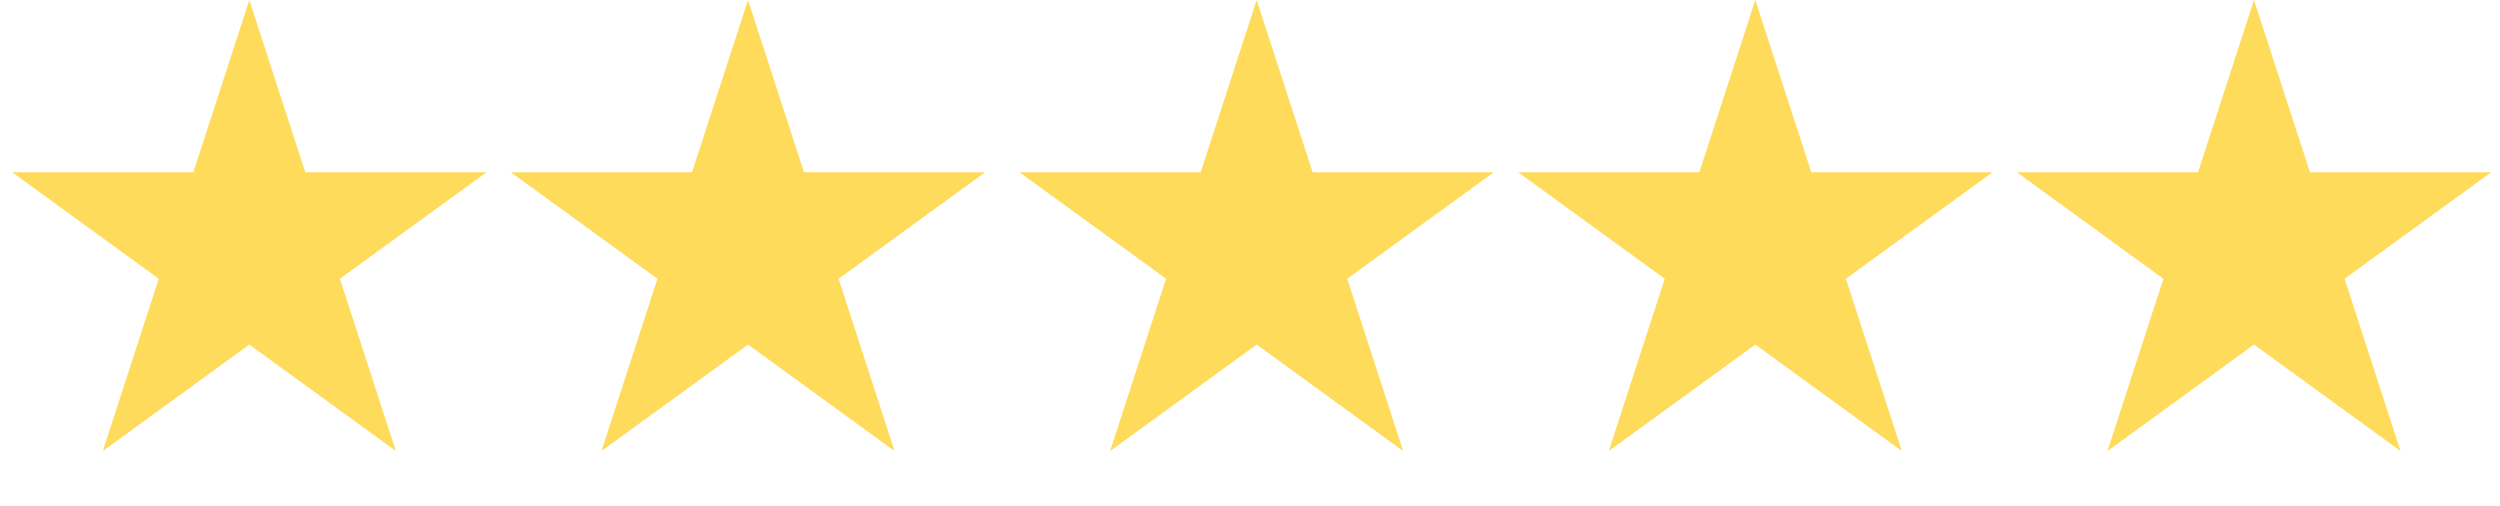 <svg width="168" height="34" viewBox="0 0 168 34" fill="none" xmlns="http://www.w3.org/2000/svg">
<path d="M16.755 0L20.517 11.578H32.691L22.842 18.733L26.604 30.311L16.755 23.155L6.907 30.311L10.669 18.733L0.82 11.578H12.993L16.755 0Z" fill="#FFDB5C"/>
<path d="M50.266 0L54.028 11.578H66.201L56.353 18.733L60.114 30.311L50.266 23.155L40.417 30.311L44.179 18.733L34.331 11.578H46.504L50.266 0Z" fill="#FFDB5C"/>
<path d="M84.447 0L88.209 11.578H100.382L90.534 18.733L94.295 30.311L84.447 23.155L74.598 30.311L78.36 18.733L68.512 11.578H80.685L84.447 0Z" fill="#FFDB5C"/>
<path d="M117.957 0L121.719 11.578H133.893L124.044 18.733L127.806 30.311L117.957 23.155L108.109 30.311L111.871 18.733L102.022 11.578H114.196L117.957 0Z" fill="#FFDB5C"/>
<path d="M151.468 0L155.23 11.578H167.403L157.555 18.733L161.317 30.311L151.468 23.155L141.62 30.311L145.381 18.733L135.533 11.578H147.706L151.468 0Z" fill="#FFDB5C"/>
</svg>
